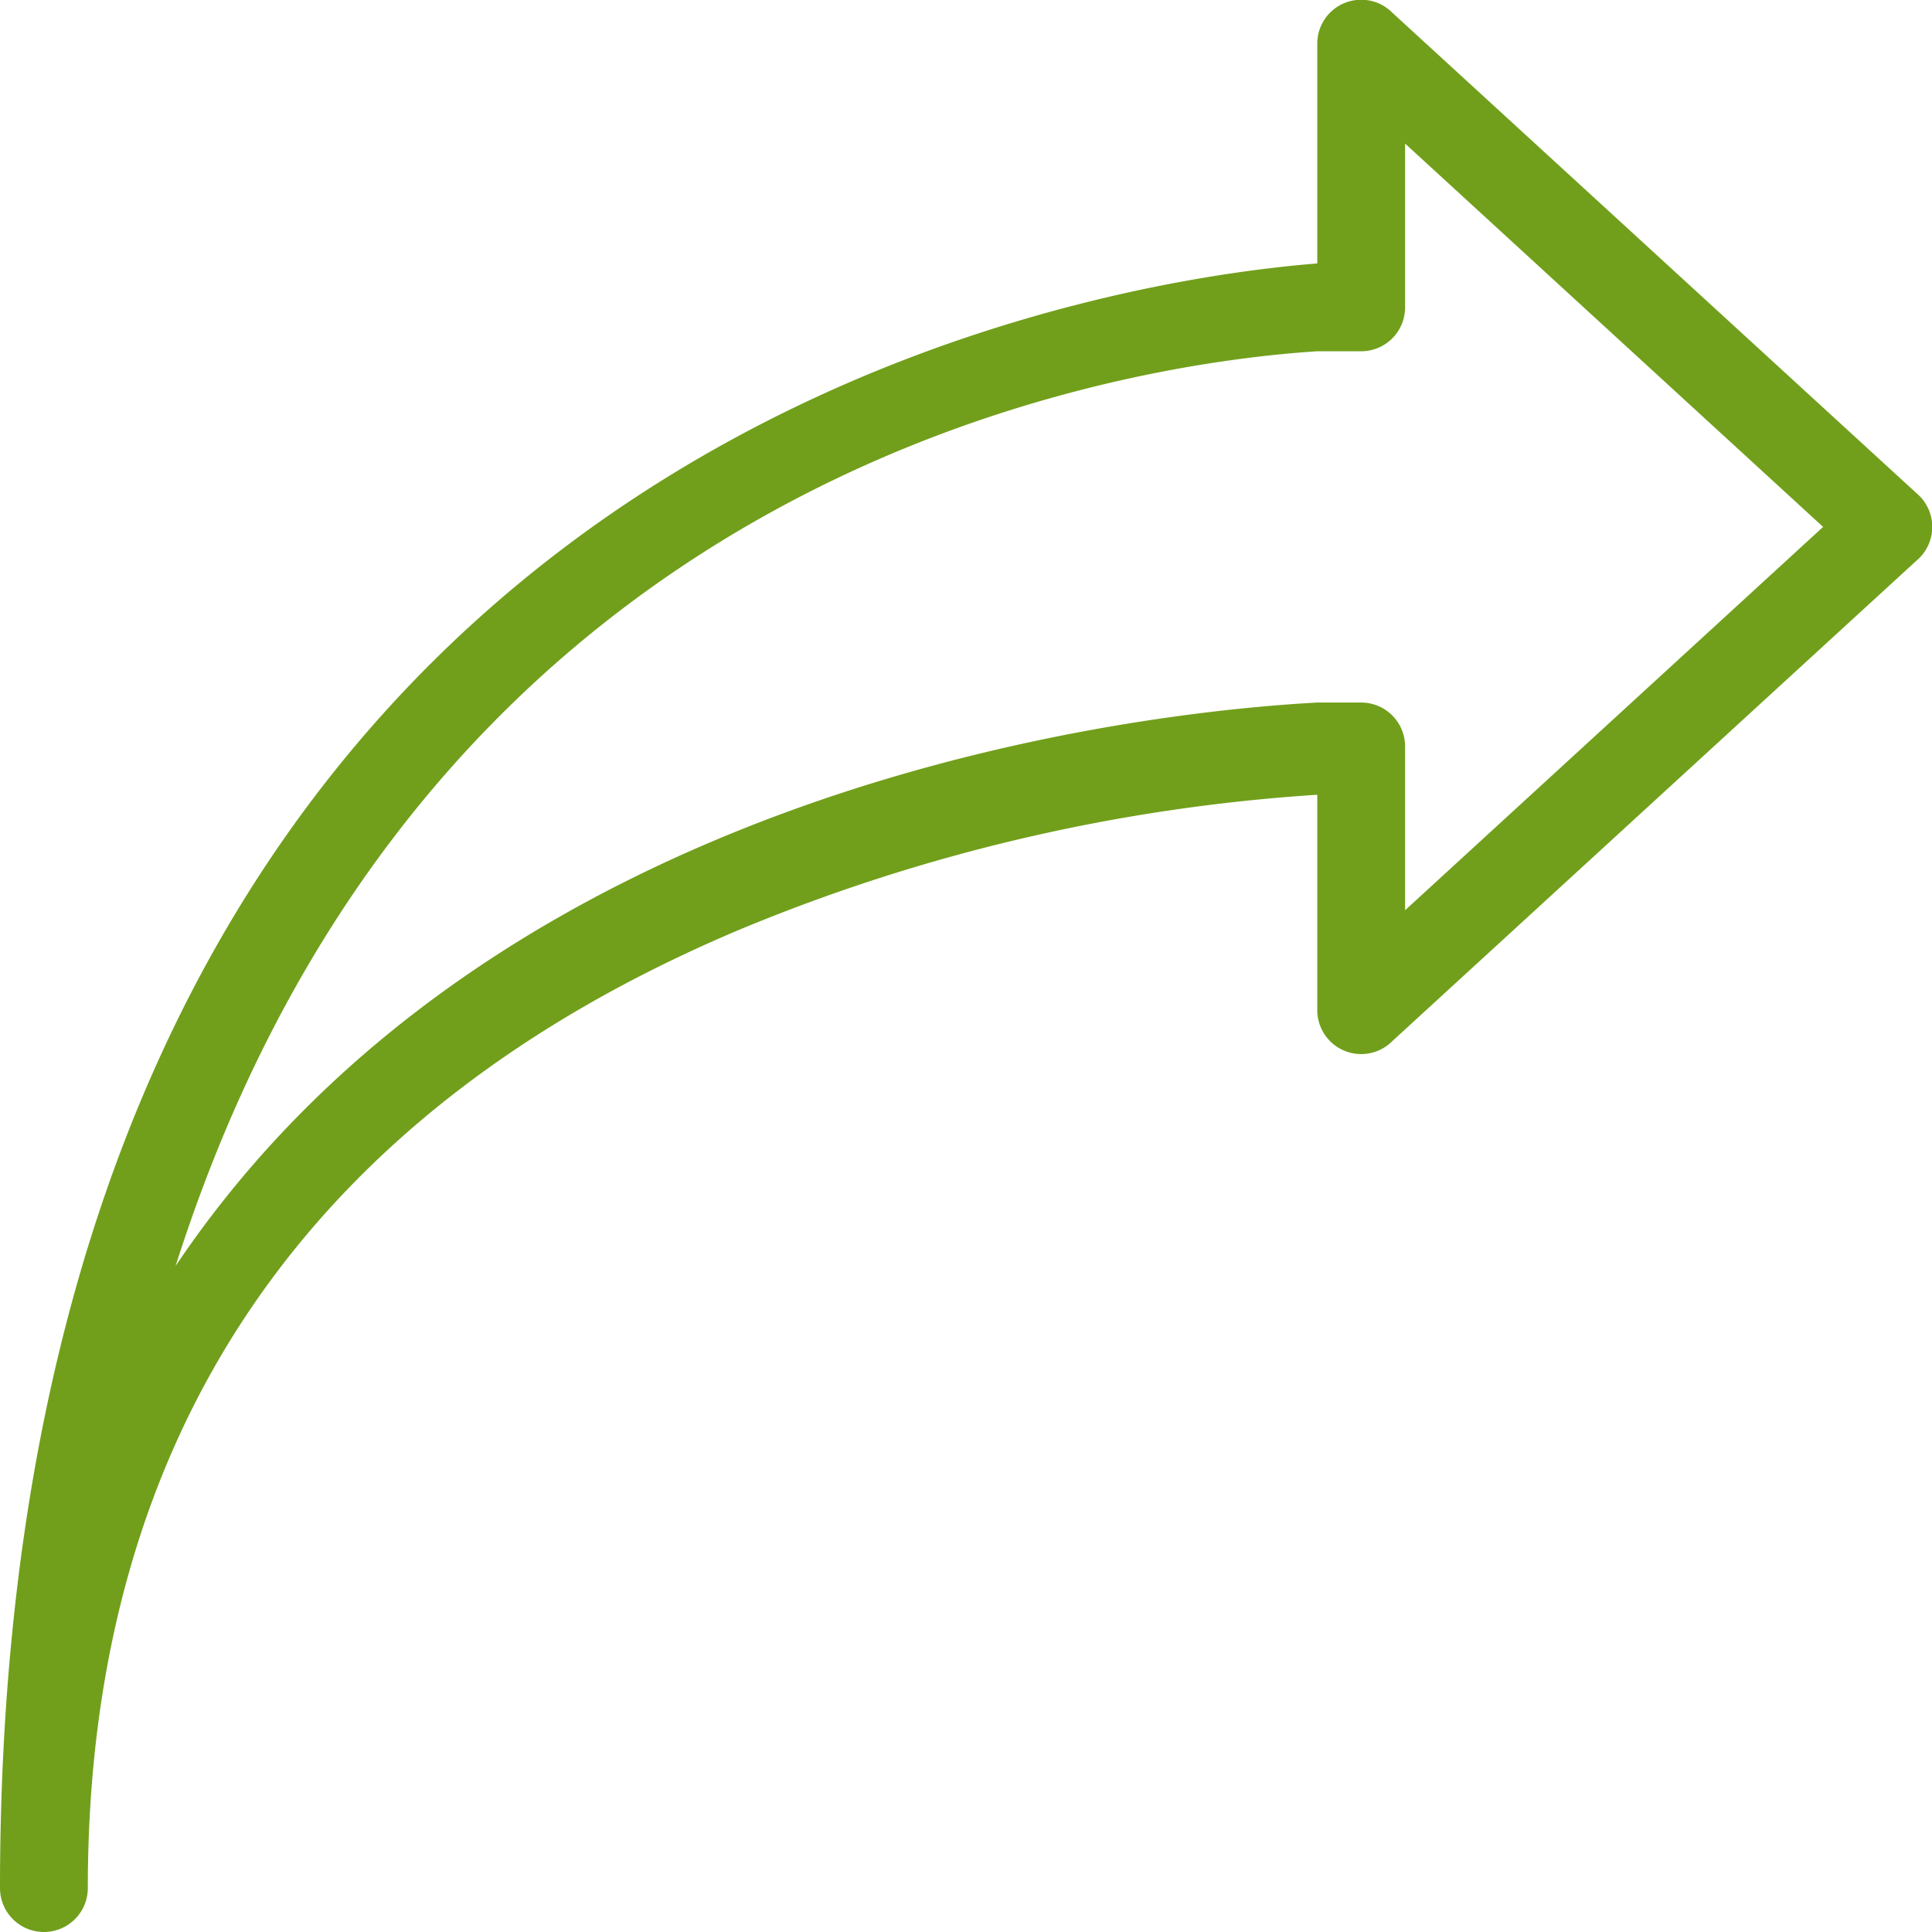 <svg xmlns="http://www.w3.org/2000/svg" width="44" height="44" viewBox="0 0 44 44"><title>fancyicon_arrow5_right</title><path d="M43.71,11.29l-12-11A1,1,0,0,0,30,1V6c-5.29.42-30,4.17-30,37a1,1,0,0,0,2,0C2,32.68,7,25.34,16.8,21.19A41.12,41.12,0,0,1,30,18.1V23a1,1,0,0,0,1.71.71l12-11a1,1,0,0,0,0-1.42ZM32,20.73V17a1,1,0,0,0-1-1H30c-4.08.22-18.61,1.84-26,12.83C9.8,10.58,25.64,8.28,30,8h1a1,1,0,0,0,1-1V3.27L41.52,12Z" fill="#719f1b"/></svg>
